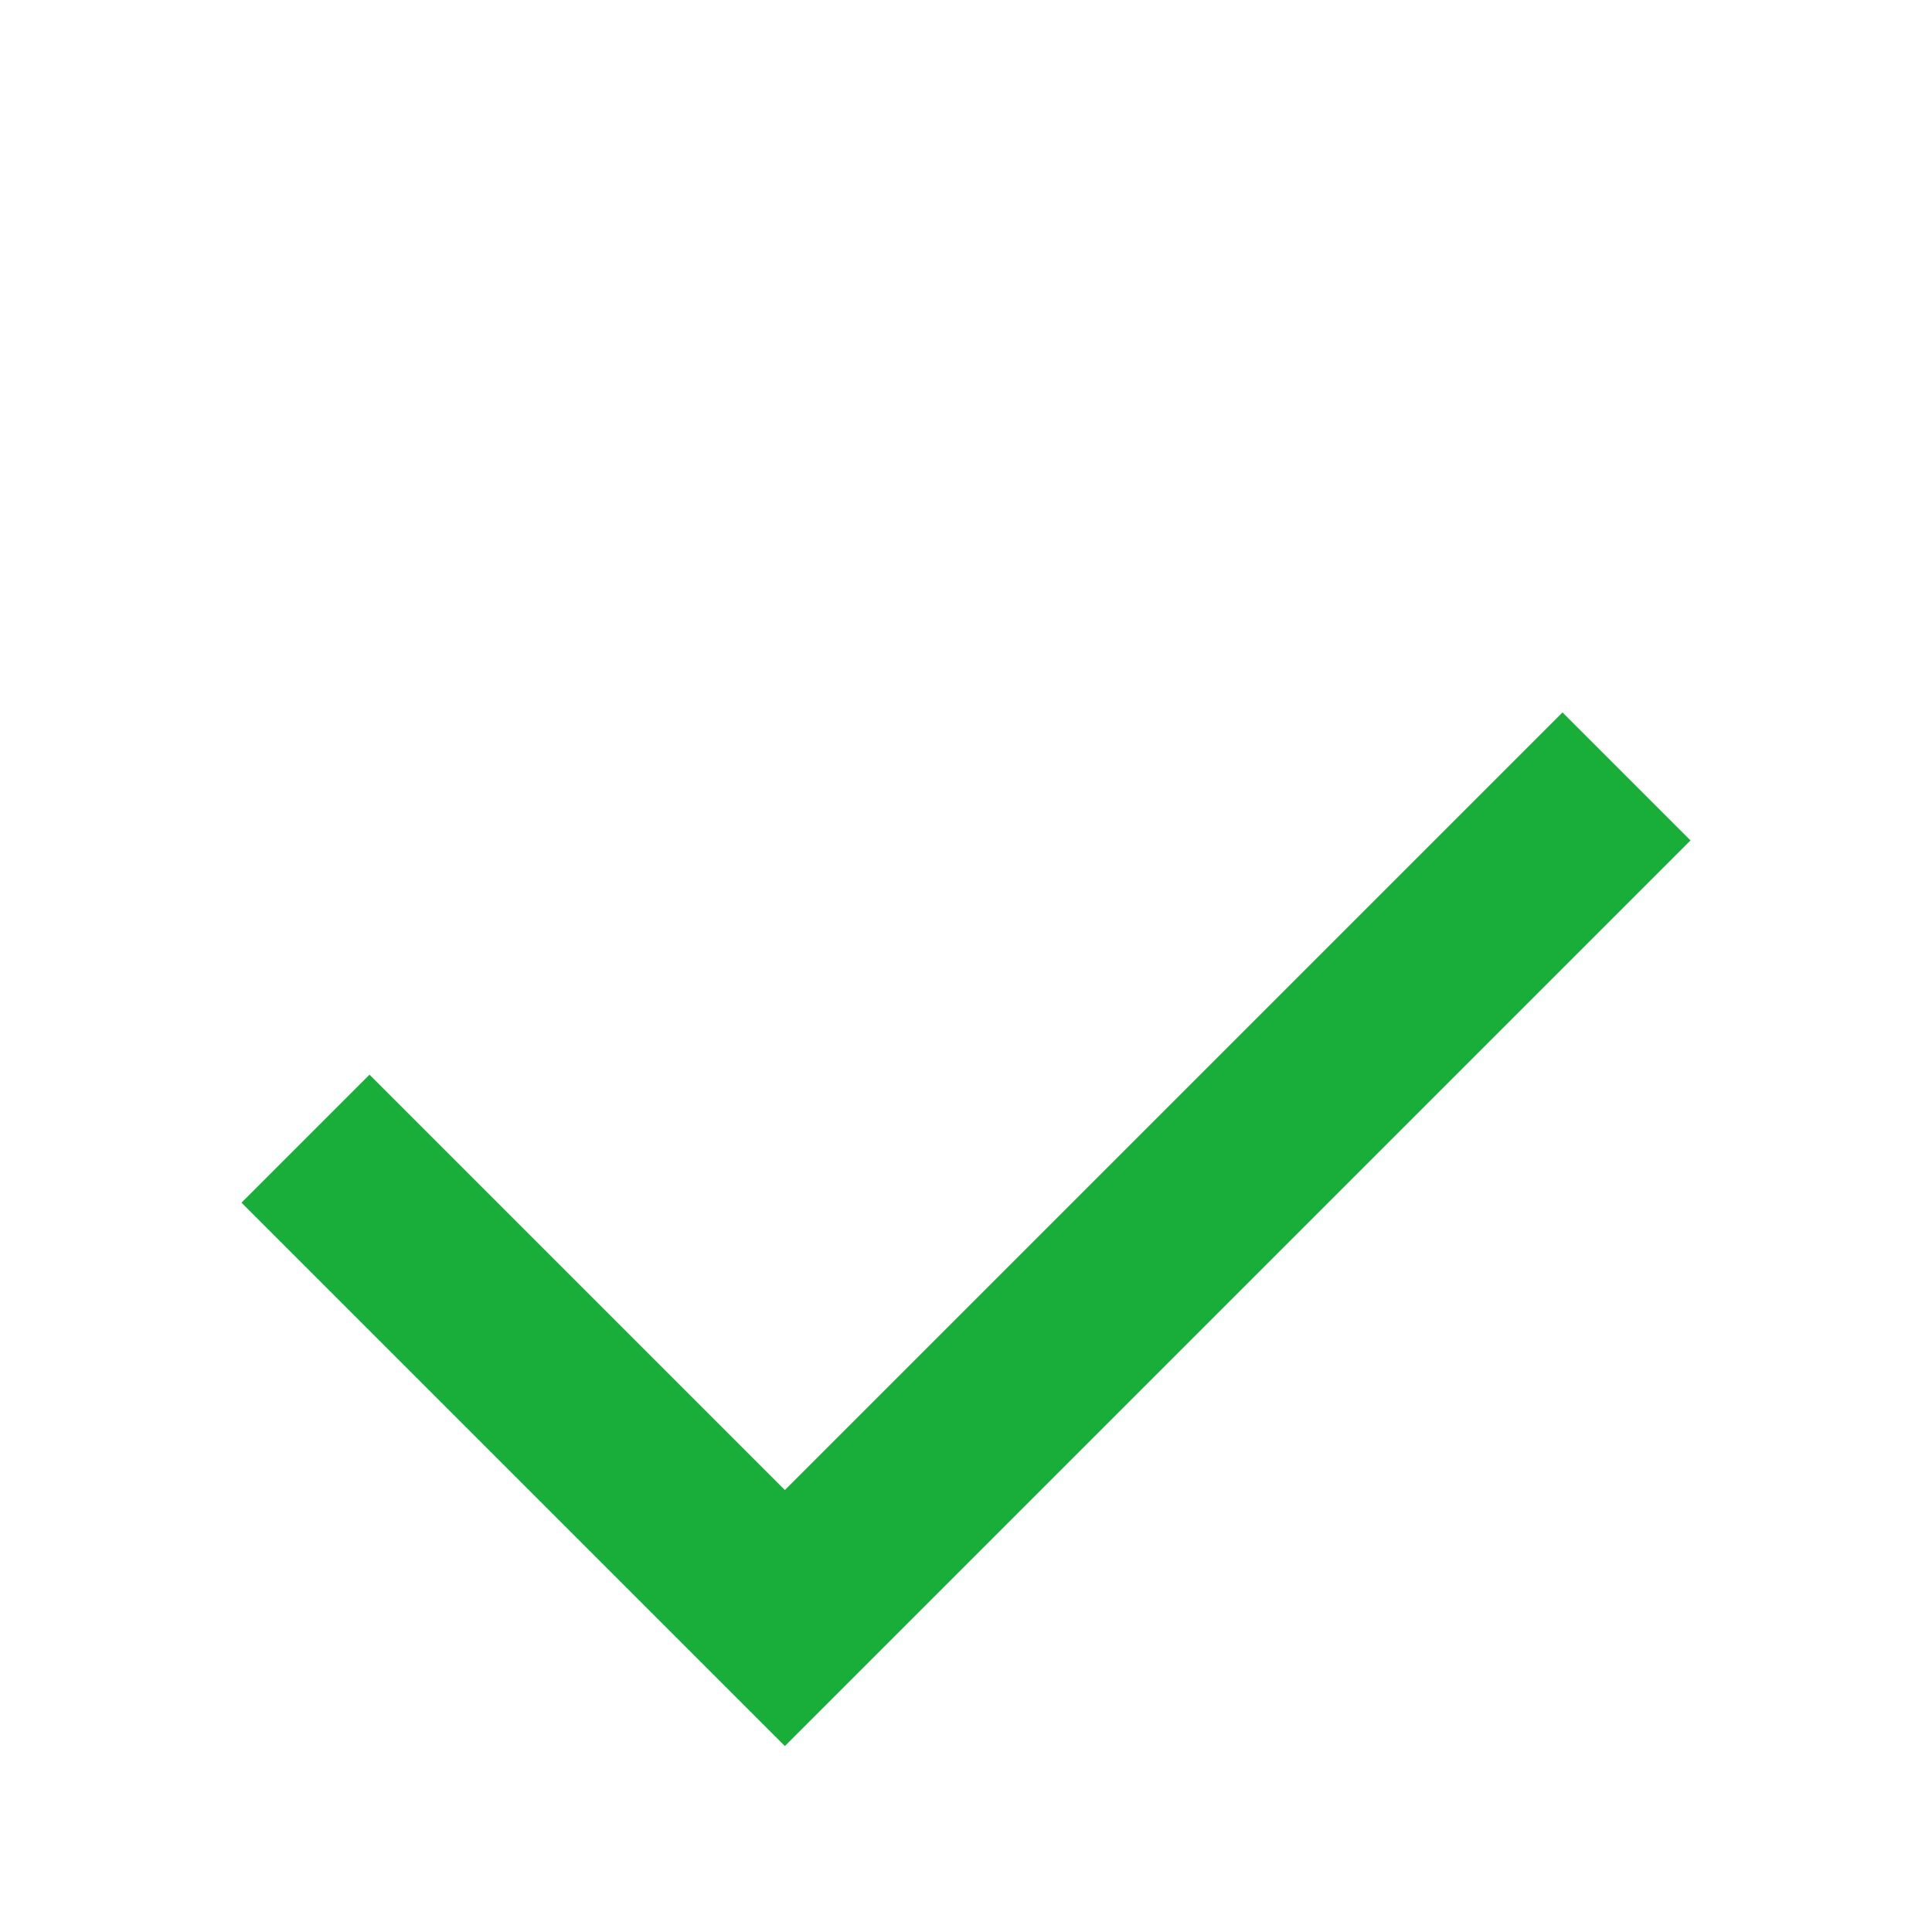 <svg width="20" height="20" viewBox="0 0 20 20" fill="none" xmlns="http://www.w3.org/2000/svg">
<path d="M17.5 8.7L8.125 18.075L2.5 12.45L3.825 11.125L8.125 15.425L16.175 7.375L17.5 8.7Z" fill="#18AE39"/>
</svg>
